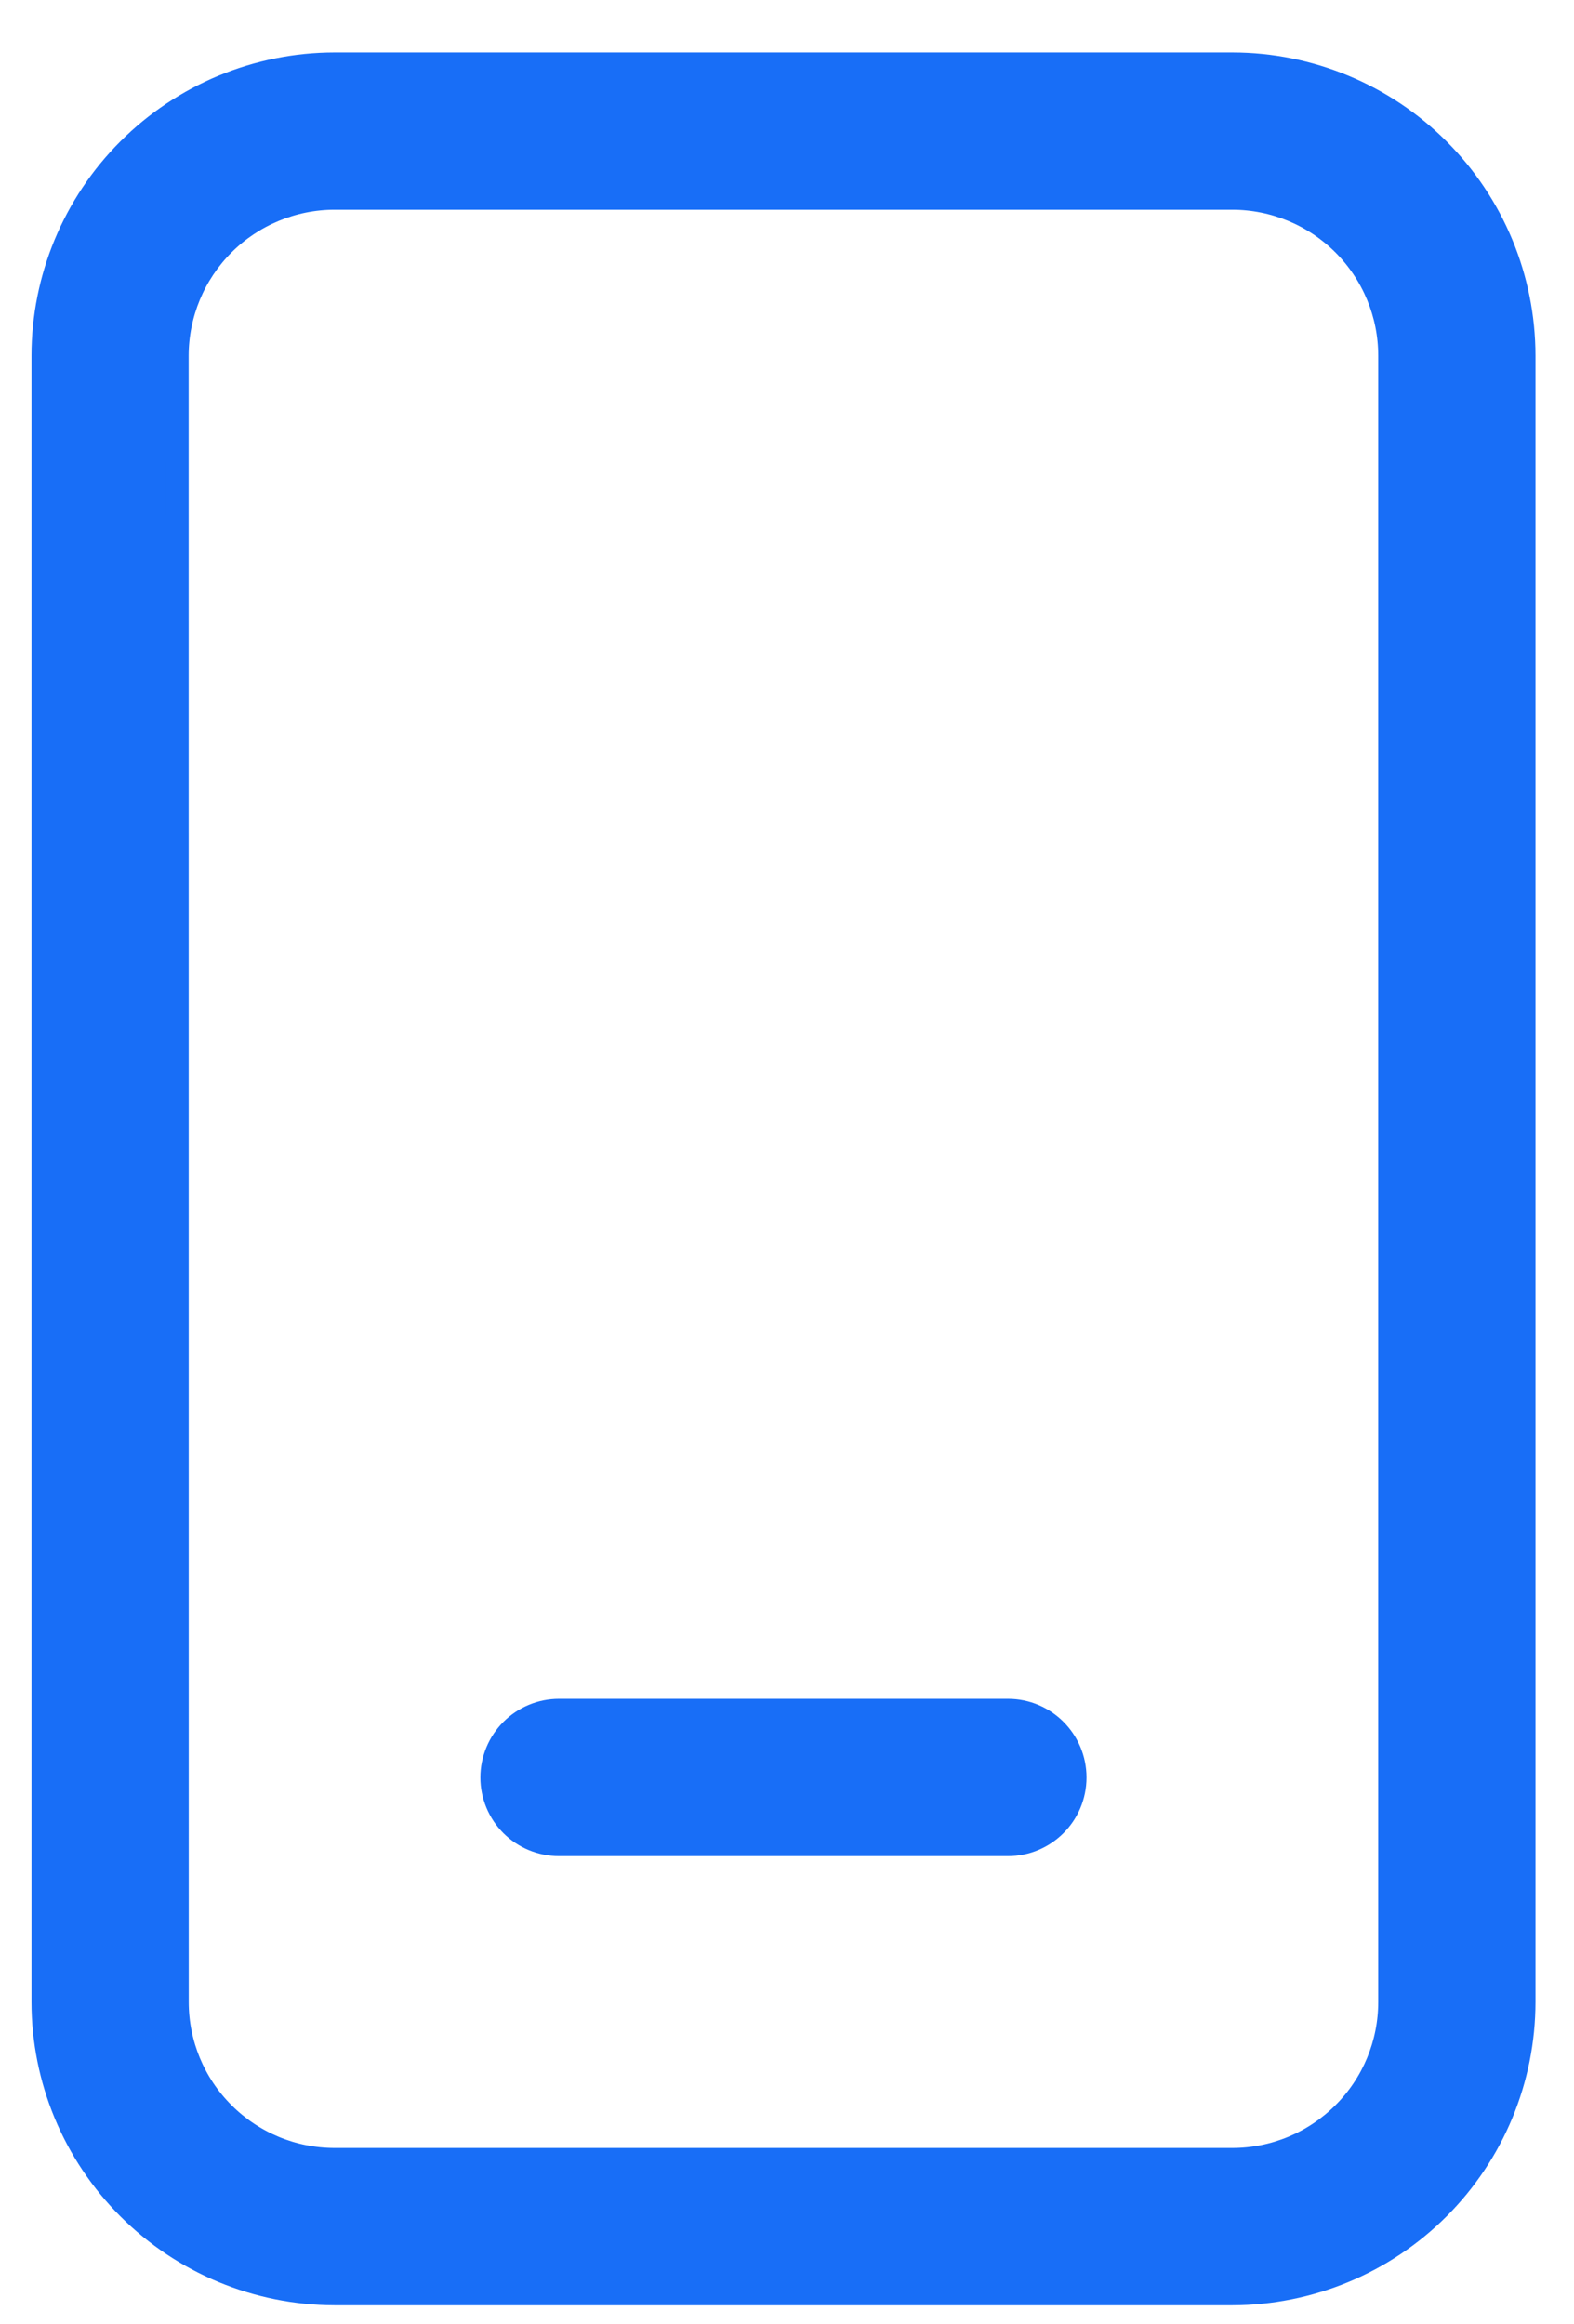 <svg viewBox="0 0 21 31" fill="none" xmlns="http://www.w3.org/2000/svg">
<path d="M6.559 23.707C6.559 23.946 6.654 24.174 6.822 24.343C6.991 24.512 7.22 24.606 7.458 24.606H13.448C13.944 24.606 14.346 24.203 14.346 23.707C14.346 23.211 13.944 22.808 13.448 22.808H7.458C7.22 22.808 6.991 22.903 6.822 23.072C6.654 23.24 6.559 23.469 6.559 23.707ZM6.559 23.707C6.559 23.707 6.559 23.707 6.559 23.707L6.709 23.707L6.559 23.707C6.559 23.707 6.559 23.707 6.559 23.707ZM4.463 30.596H4.463H16.443H16.443C17.475 30.594 18.464 30.184 19.194 29.454L19.194 29.454C19.924 28.724 20.335 27.735 20.336 26.702V26.702V4.743V4.743C20.335 3.711 19.924 2.722 19.194 1.992L19.194 1.992C18.464 1.262 17.475 0.851 16.443 0.85H16.442L4.464 0.85L4.463 0.85C3.431 0.851 2.442 1.262 1.712 1.992L1.712 1.992C0.982 2.722 0.571 3.711 0.57 4.743V4.743L0.57 26.702L0.57 26.702C0.571 27.735 0.982 28.724 1.712 29.454L1.712 29.454C2.442 30.184 3.431 30.594 4.463 30.596ZM2.982 3.262L2.982 3.262C3.375 2.869 3.908 2.648 4.463 2.647C4.463 2.647 4.463 2.647 4.463 2.647H16.442C16.442 2.647 16.442 2.647 16.442 2.647C16.998 2.648 17.531 2.869 17.924 3.262L17.924 3.262C18.317 3.655 18.538 4.188 18.538 4.744V26.702C18.538 27.258 18.317 27.791 17.924 28.183L17.924 28.183C17.531 28.577 16.998 28.798 16.442 28.798H4.464C3.908 28.798 3.375 28.577 2.982 28.183L2.982 28.183C2.589 27.791 2.368 27.258 2.368 26.702L2.367 4.744C2.368 4.188 2.589 3.655 2.982 3.262Z" fill="#186ef7" stroke="#186ef7" stroke-width="0.3"/>
</svg>
